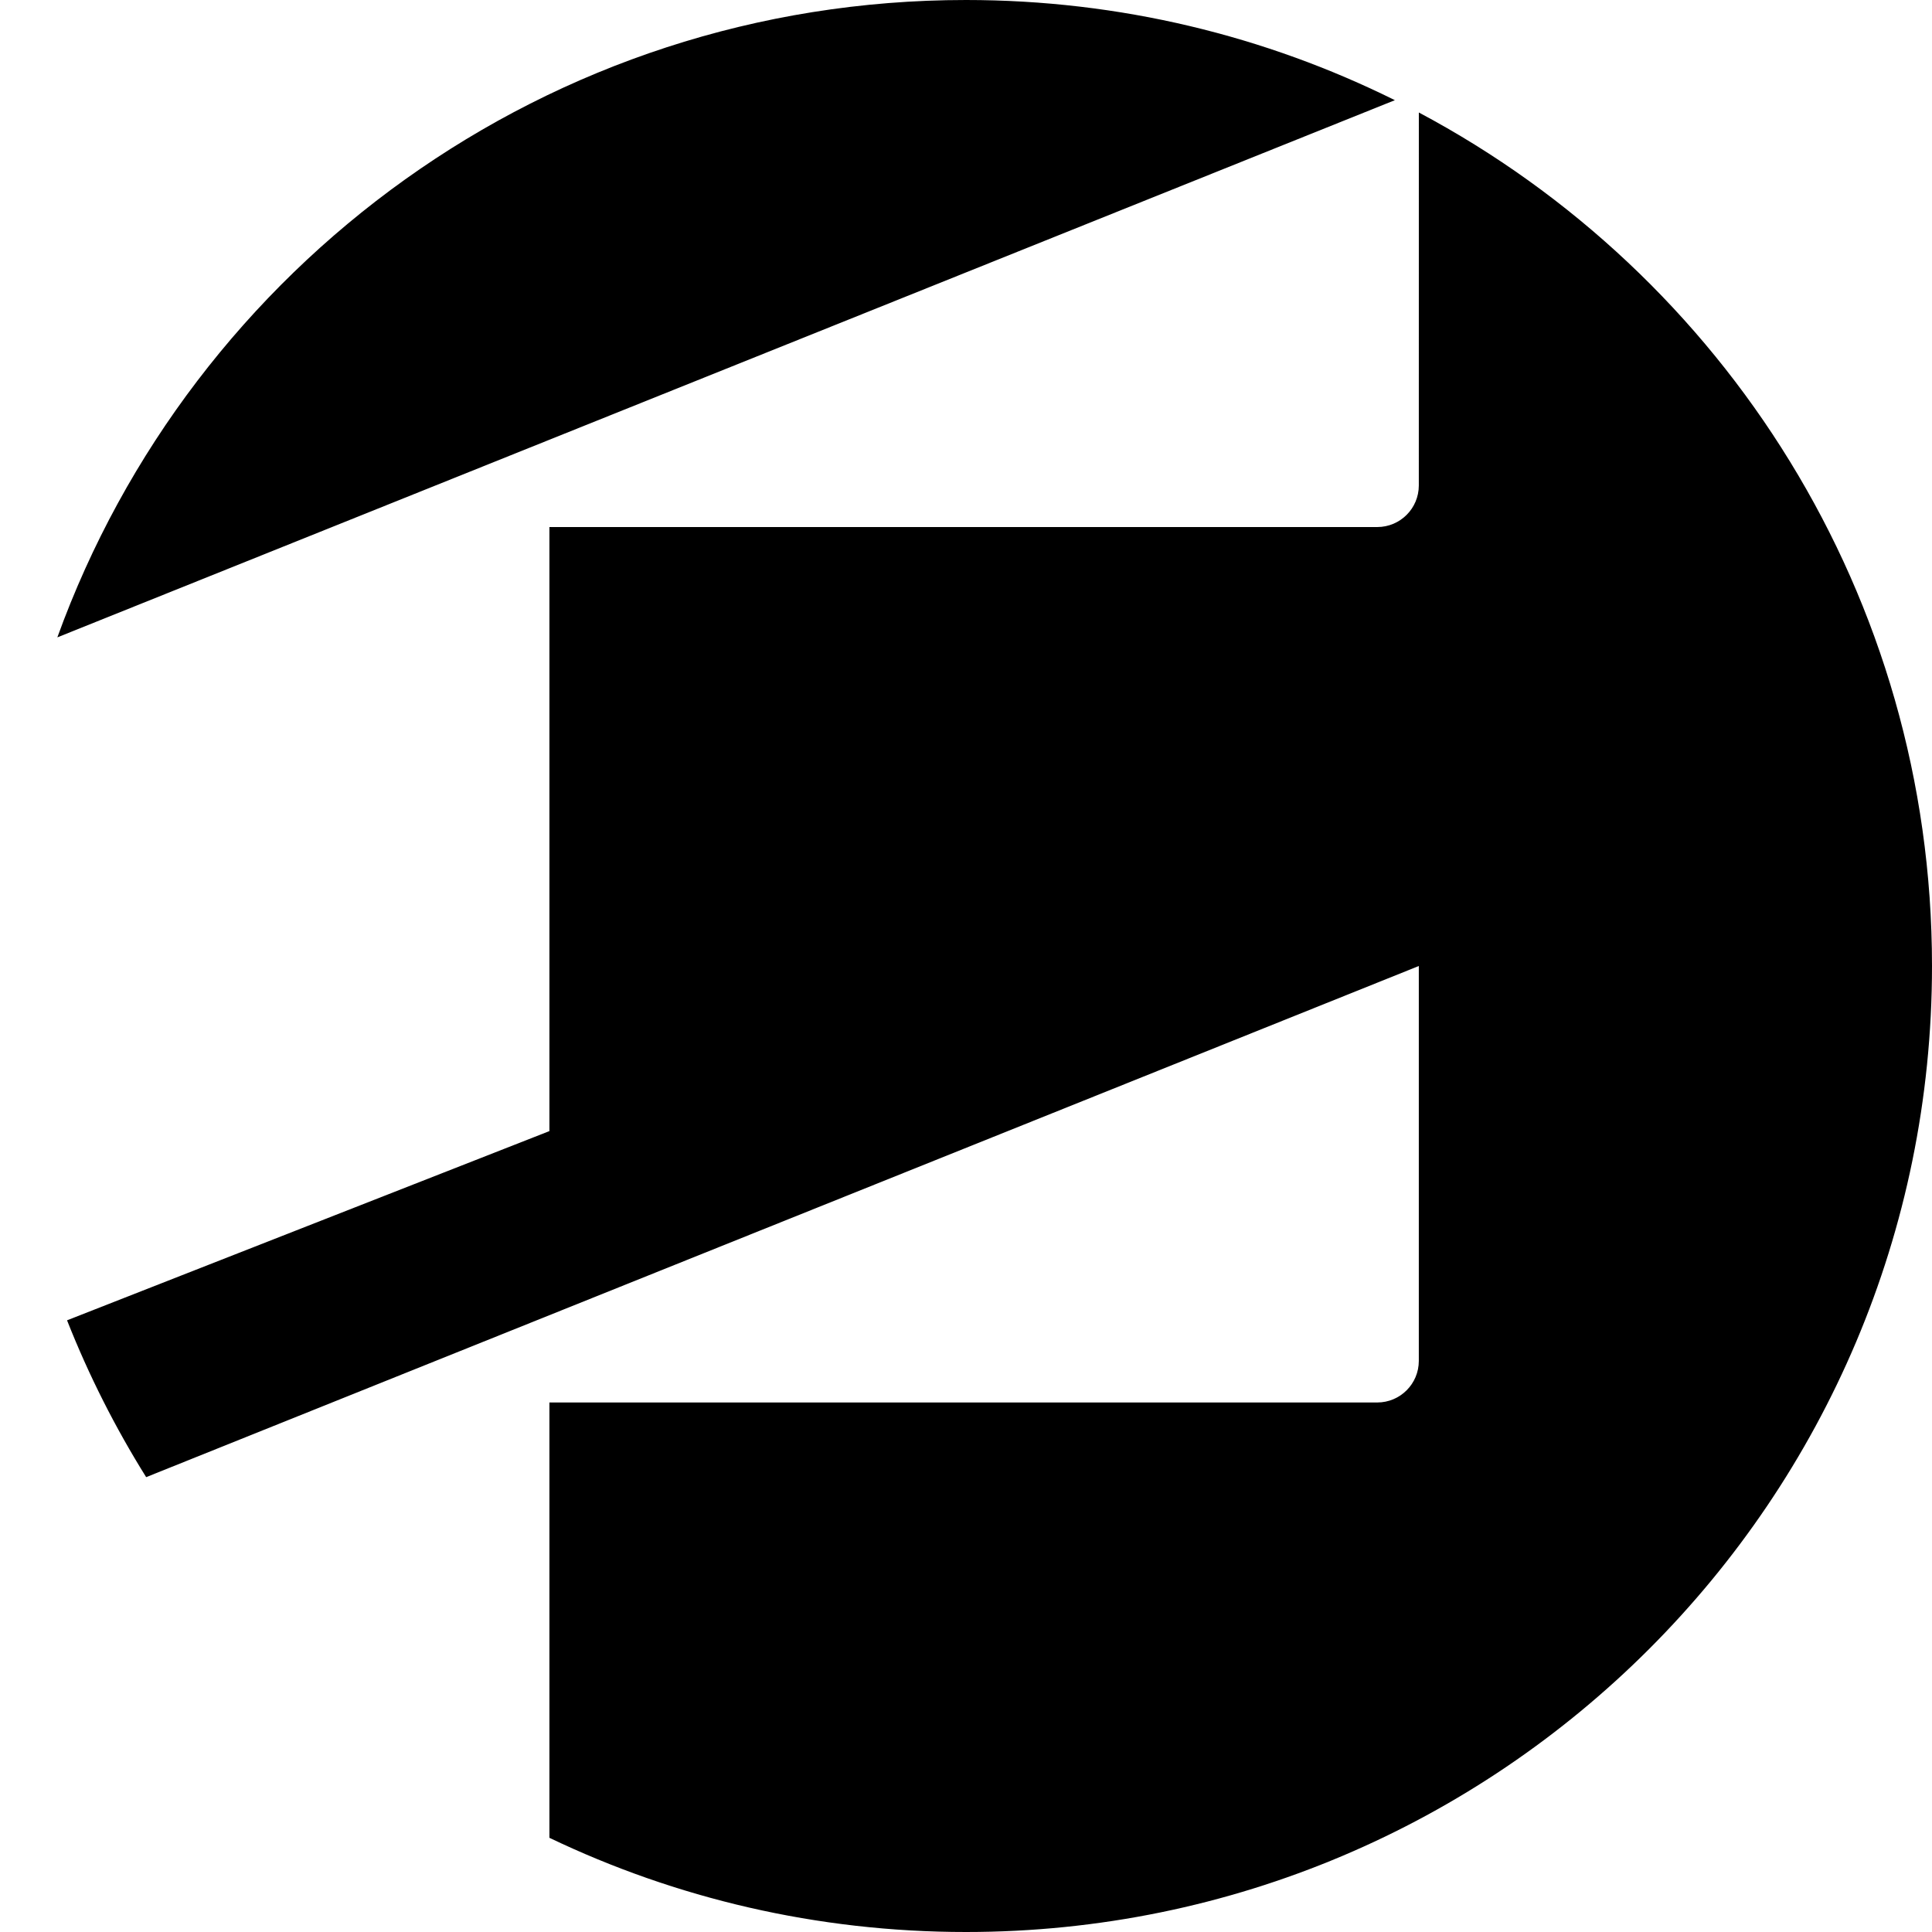 <?xml version="1.0" encoding="UTF-8"?>
<svg width="128px" height="128px" viewBox="0 0 128 128" version="1.1" xmlns="http://www.w3.org/2000/svg" xmlns:xlink="http://www.w3.org/1999/xlink">
    <title>f8nui-logo-circle</title>
    <style>
        path {
            fill: black;
        }
        @media (prefers-color-scheme: dark) {
            path {
                fill: white;
            }
        }
    </style>
    <g id="Page-1" stroke="none" stroke-width="1" fill="none" fill-rule="evenodd">
        <g id="f8nui-logo-circle" transform="translate(3.799, 0)">
            <path d="M90.203,7.453 C110.429,18.207 124.201,39.495 124.201,64 C124.201,99.346 95.547,128 60.201,128 C50.318,128 40.958,125.76 32.601,121.759 L32.601,92.918 L87.447,92.918 C88.968,92.918 90.201,91.685 90.201,90.164 L90.201,64 L5.885,97.865 C3.838,94.588 2.079,91.113 0.643,87.474 L32.601,74.938 L32.601,34.918 L87.447,34.918 C88.968,34.918 90.201,33.685 90.201,32.164 Z M60.201,0 C70.407,0 80.054,2.389 88.615,6.637 L-2.62126929e-14,42.227 C8.909,17.6 32.5,0 60.201,0 Z" id="Combined-Shape"></path>
        </g>
    </g>
</svg>
